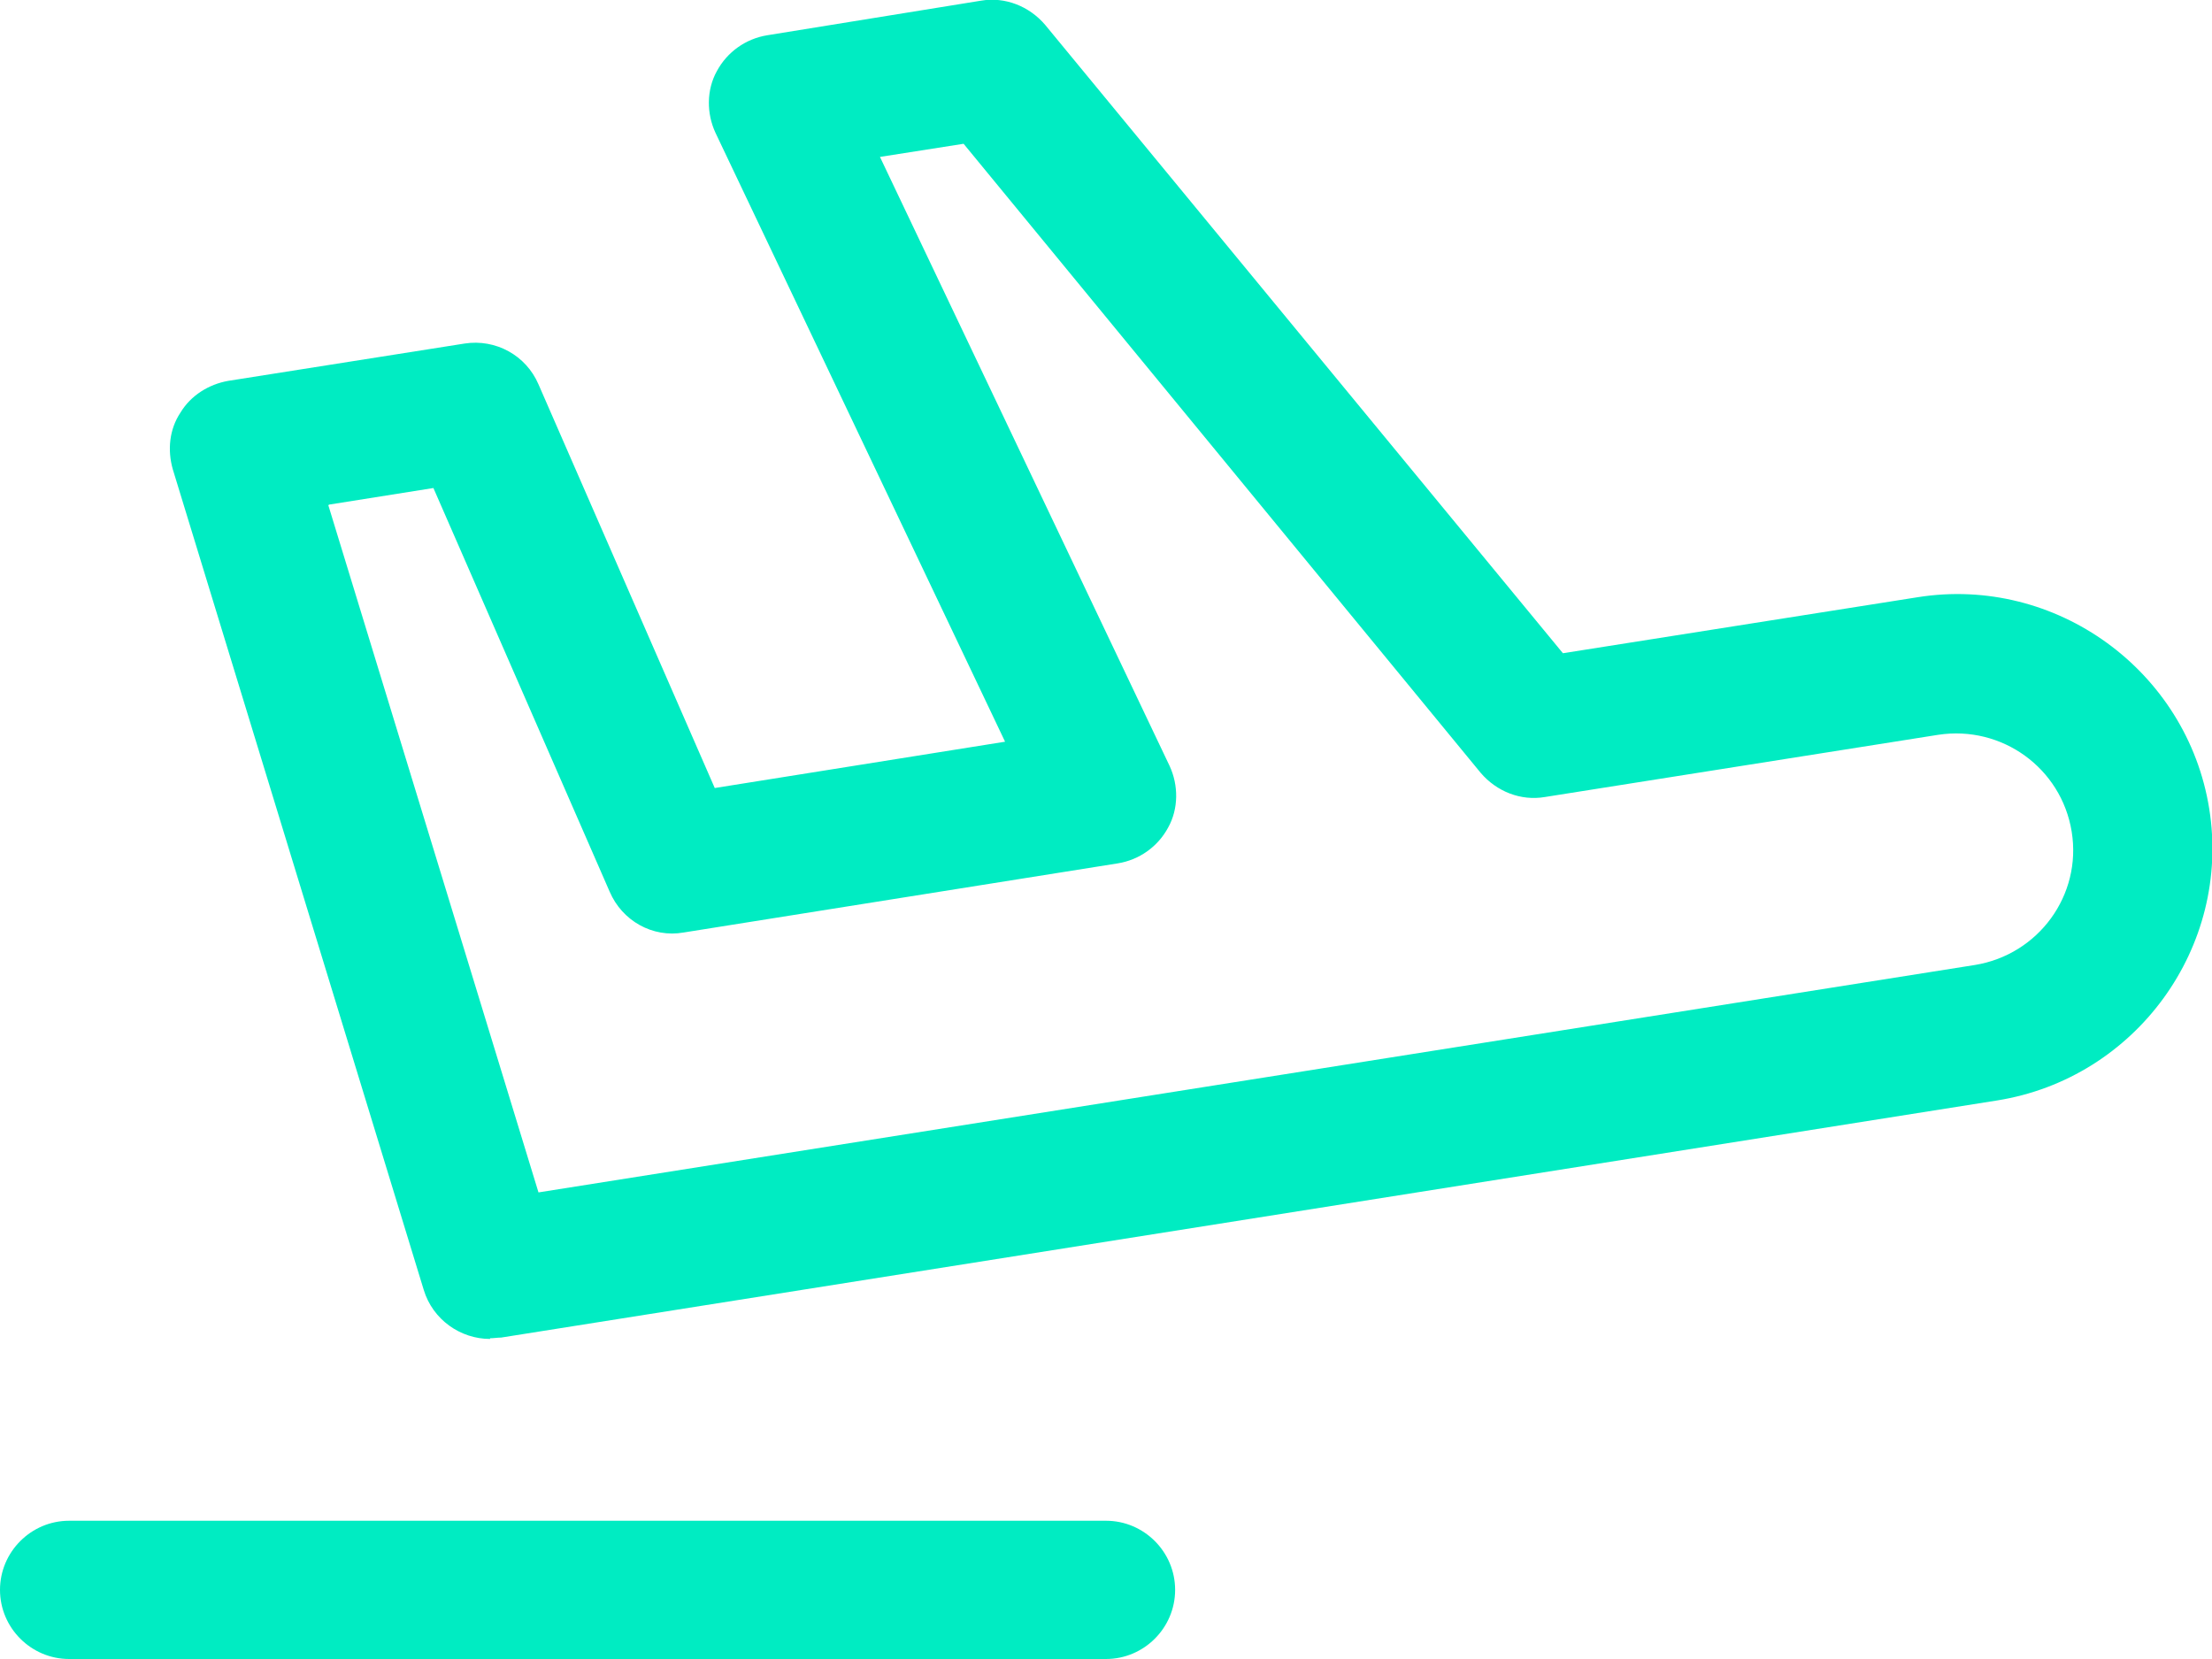 <?xml version="1.0" encoding="UTF-8"?> <svg xmlns="http://www.w3.org/2000/svg" id="Layer_2" data-name="Layer 2" viewBox="0 0 32 24"> <defs> <style> .cls-1 { fill: #00ecc2; stroke-width: 0px; } </style> </defs> <g id="Region._Fill" data-name="Region. Fill"> <g> <path class="cls-1" d="M16,24H1c-.55,0-1-.45-1-1s.45-1,1-1h15c.55,0,1,.45,1,1s-.45,1-1,1Z"></path> <path class="cls-1" d="M7.09,19.37c-.43,0-.83-.28-.96-.71L2.5,6.79c-.08-.28-.05-.58.11-.82.15-.25.41-.41.69-.46l3.42-.54c.45-.07.89.17,1.07.59l2.55,5.84,4.2-.67L10.35,1.92c-.13-.28-.13-.62.02-.89.15-.28.42-.47.73-.52L14.19.01c.35-.06.7.08.93.35l7.49,9.09,5.13-.81c2-.32,3.9,1.06,4.22,3.06s-1.06,3.9-3.07,4.22l-21.64,3.43c-.05,0-.11.01-.16.01ZM4.75,7.31l3.04,9.94,20.78-3.29c.92-.15,1.55-1.01,1.4-1.93-.15-.92-1.01-1.54-1.93-1.4h0l-5.69.9c-.35.06-.7-.08-.93-.35L13.94,2.08l-1.21.19,4.19,8.81c.13.28.13.62-.02.89-.15.28-.42.47-.73.52l-6.28,1c-.45.08-.89-.17-1.07-.59l-2.55-5.84-1.51.24ZM27.89,9.63h0,0Z"></path> </g> </g> </svg> 